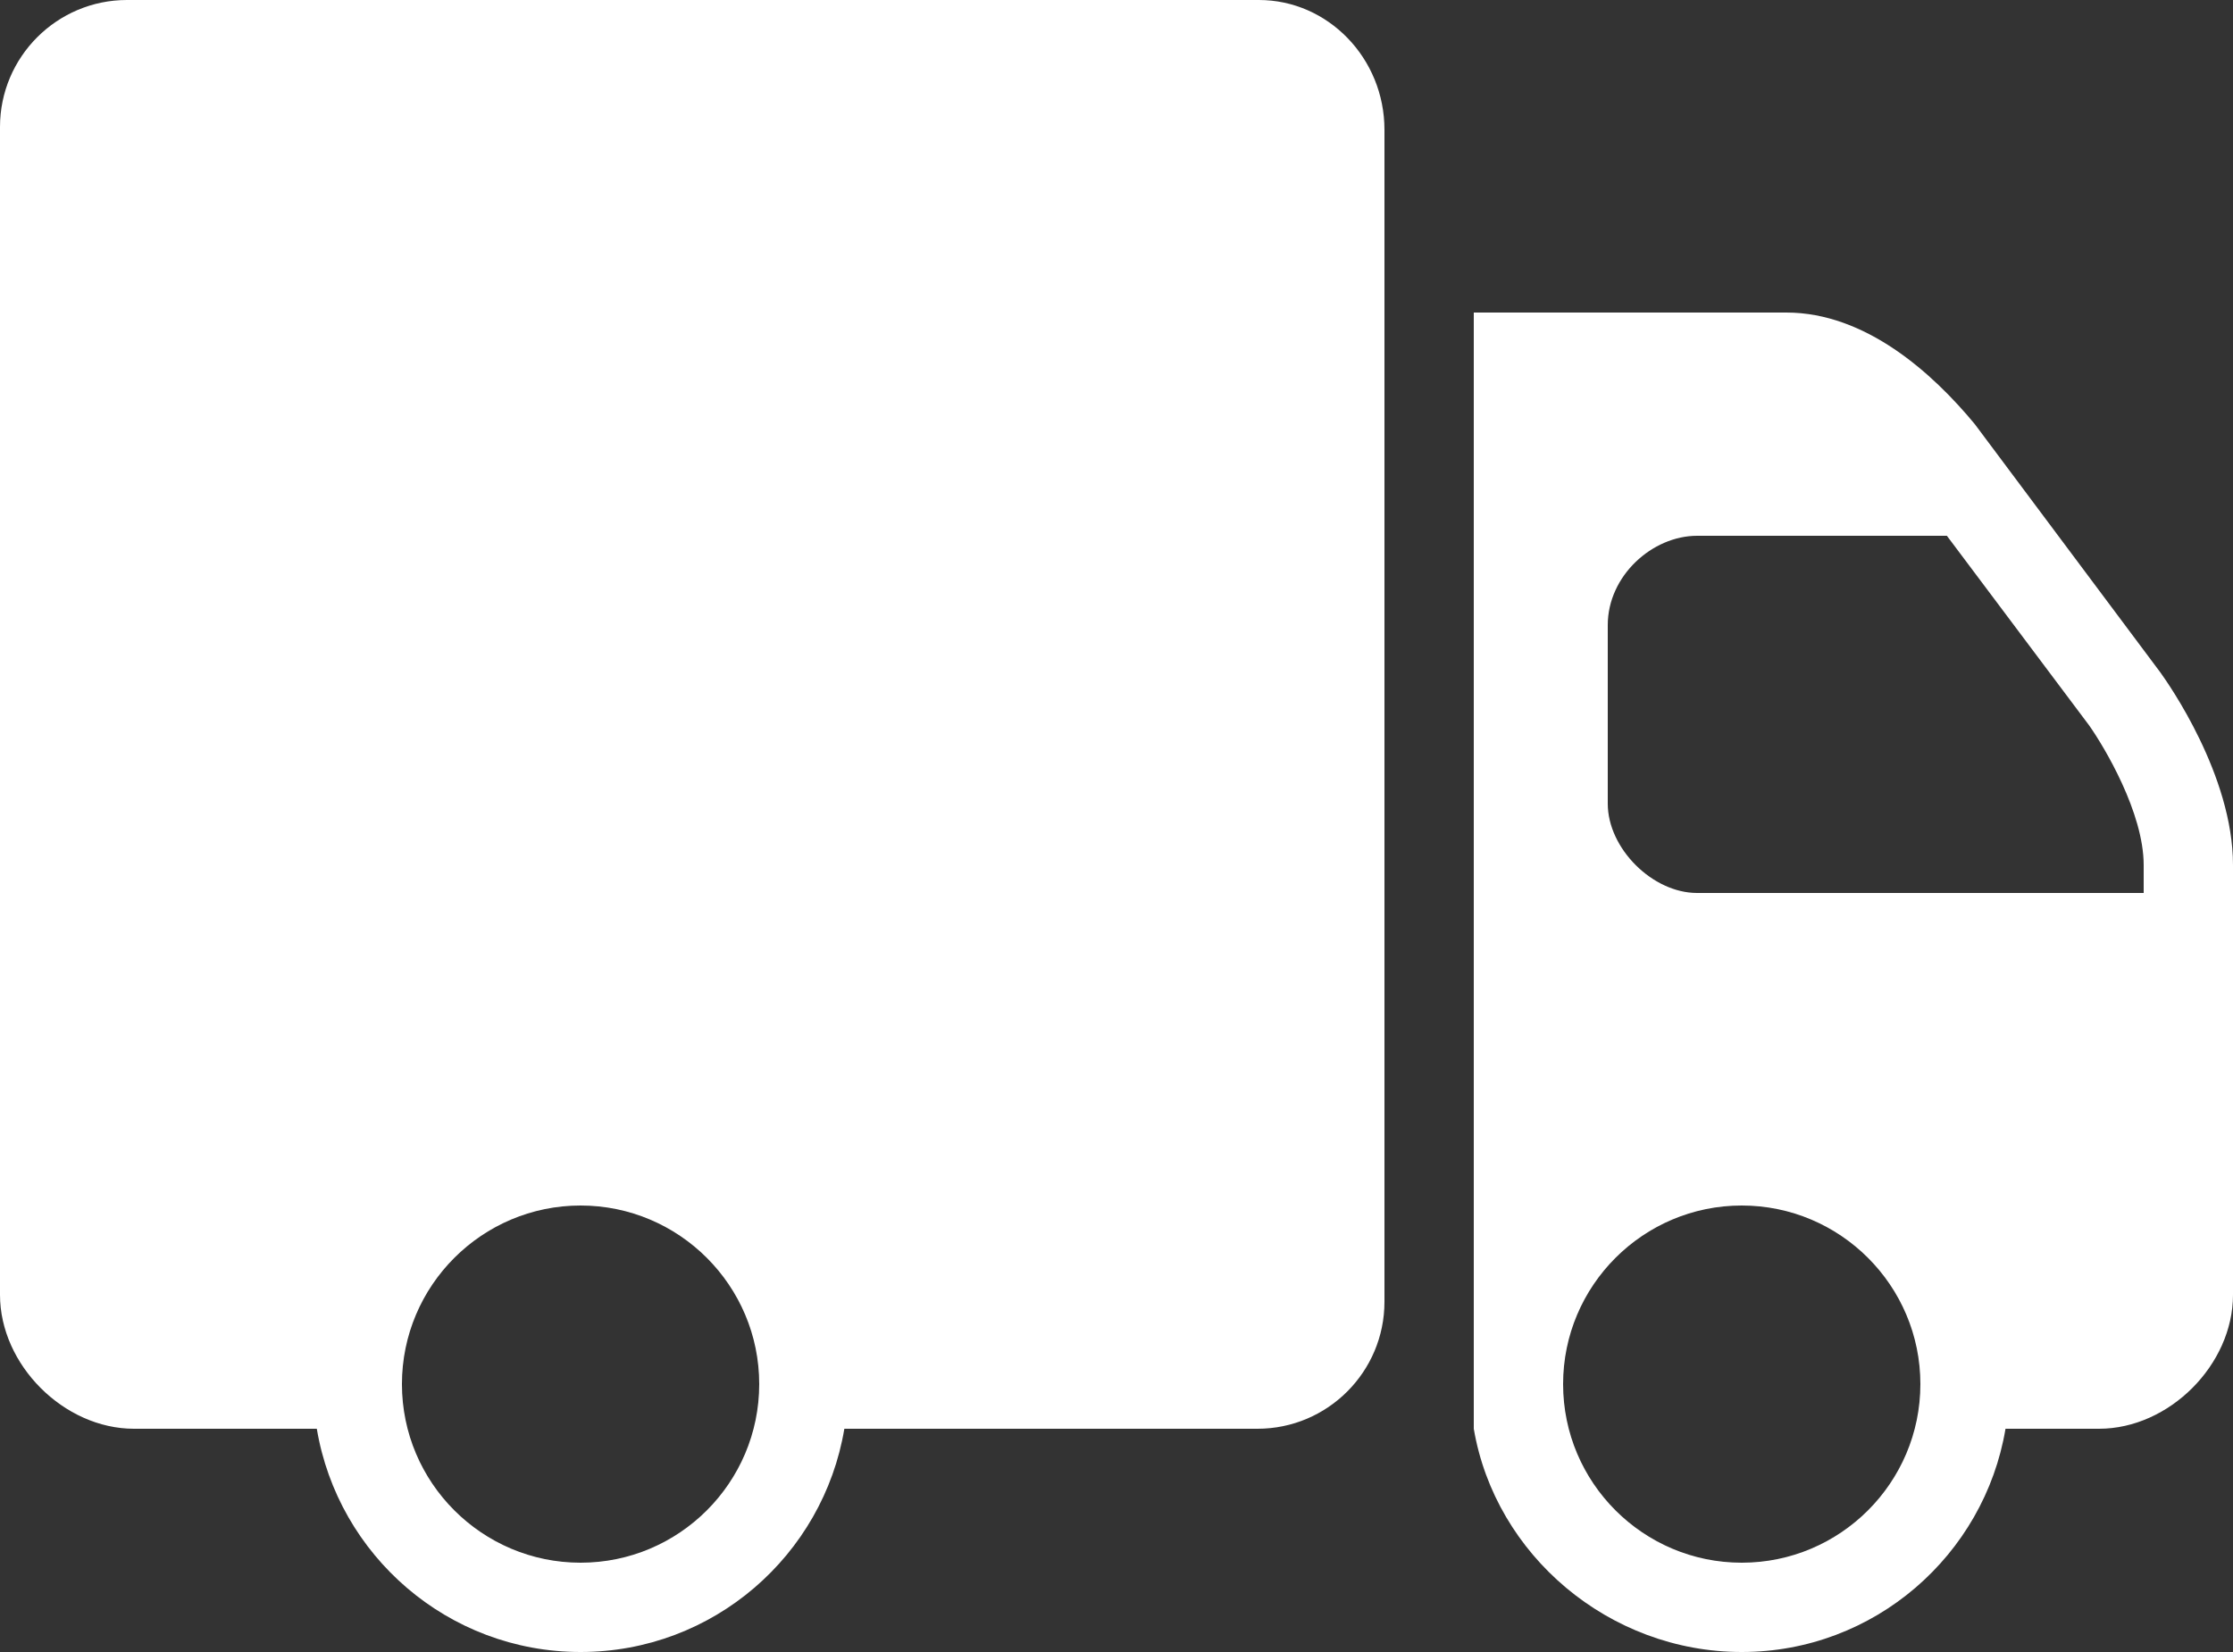 <?xml version="1.0" encoding="UTF-8"?>
<svg id="Layer_1" xmlns="http://www.w3.org/2000/svg" width="800" height="592" version="1.1" xmlns:xlink="http://www.w3.org/1999/xlink" viewBox="0 0 800 592">
  <rect x="0" y="0" width="800" height="592" fill="#333333" stroke="none"/>
  <!-- Generator: Adobe Illustrator 29.2.1, SVG Export Plug-In . SVG Version: 2.1.0 Build 116)  -->
  <defs>
    <style>
      .st0 {
        fill: #fff;
      }
    </style>
  </defs>
  <path class="st0" d="M45.5,0C20.4,0,0,20.4,0,45.5v418.5c0,25.1,22.9,48,48,48h65.5c7.6,45.4,47,80,94.5,80s86.9-34.6,94.5-80h148c25.1,0,45.5-20.4,45.5-45.5V46.5c0-25.6-20.2-46.5-45-46.5H45.5ZM528,112v400c7.7,45.3,48.5,80,96,80s86.9-34.7,94.5-80h33.5c25.1,0,48-22.9,48-48v-154c0-32.2-23.2-65.1-26-69l-66.5-89c-15.2-18.4-39.2-40-67.5-40h-112ZM608,192h89.5l51,68c5.4,7.7,19.5,31.2,19.5,50v10h-160c-16,0-32-16-32-32v-64c0-17.7,16-32,32-32ZM208,432c35.3,0,64,28.7,64,64s-28.7,64-64,64-64-28.7-64-64,28.7-64,64-64ZM624,432c35.3,0,64,28.7,64,64s-28.7,64-64,64-64-28.7-64-64,28.7-64,64-64Z"/>
</svg>